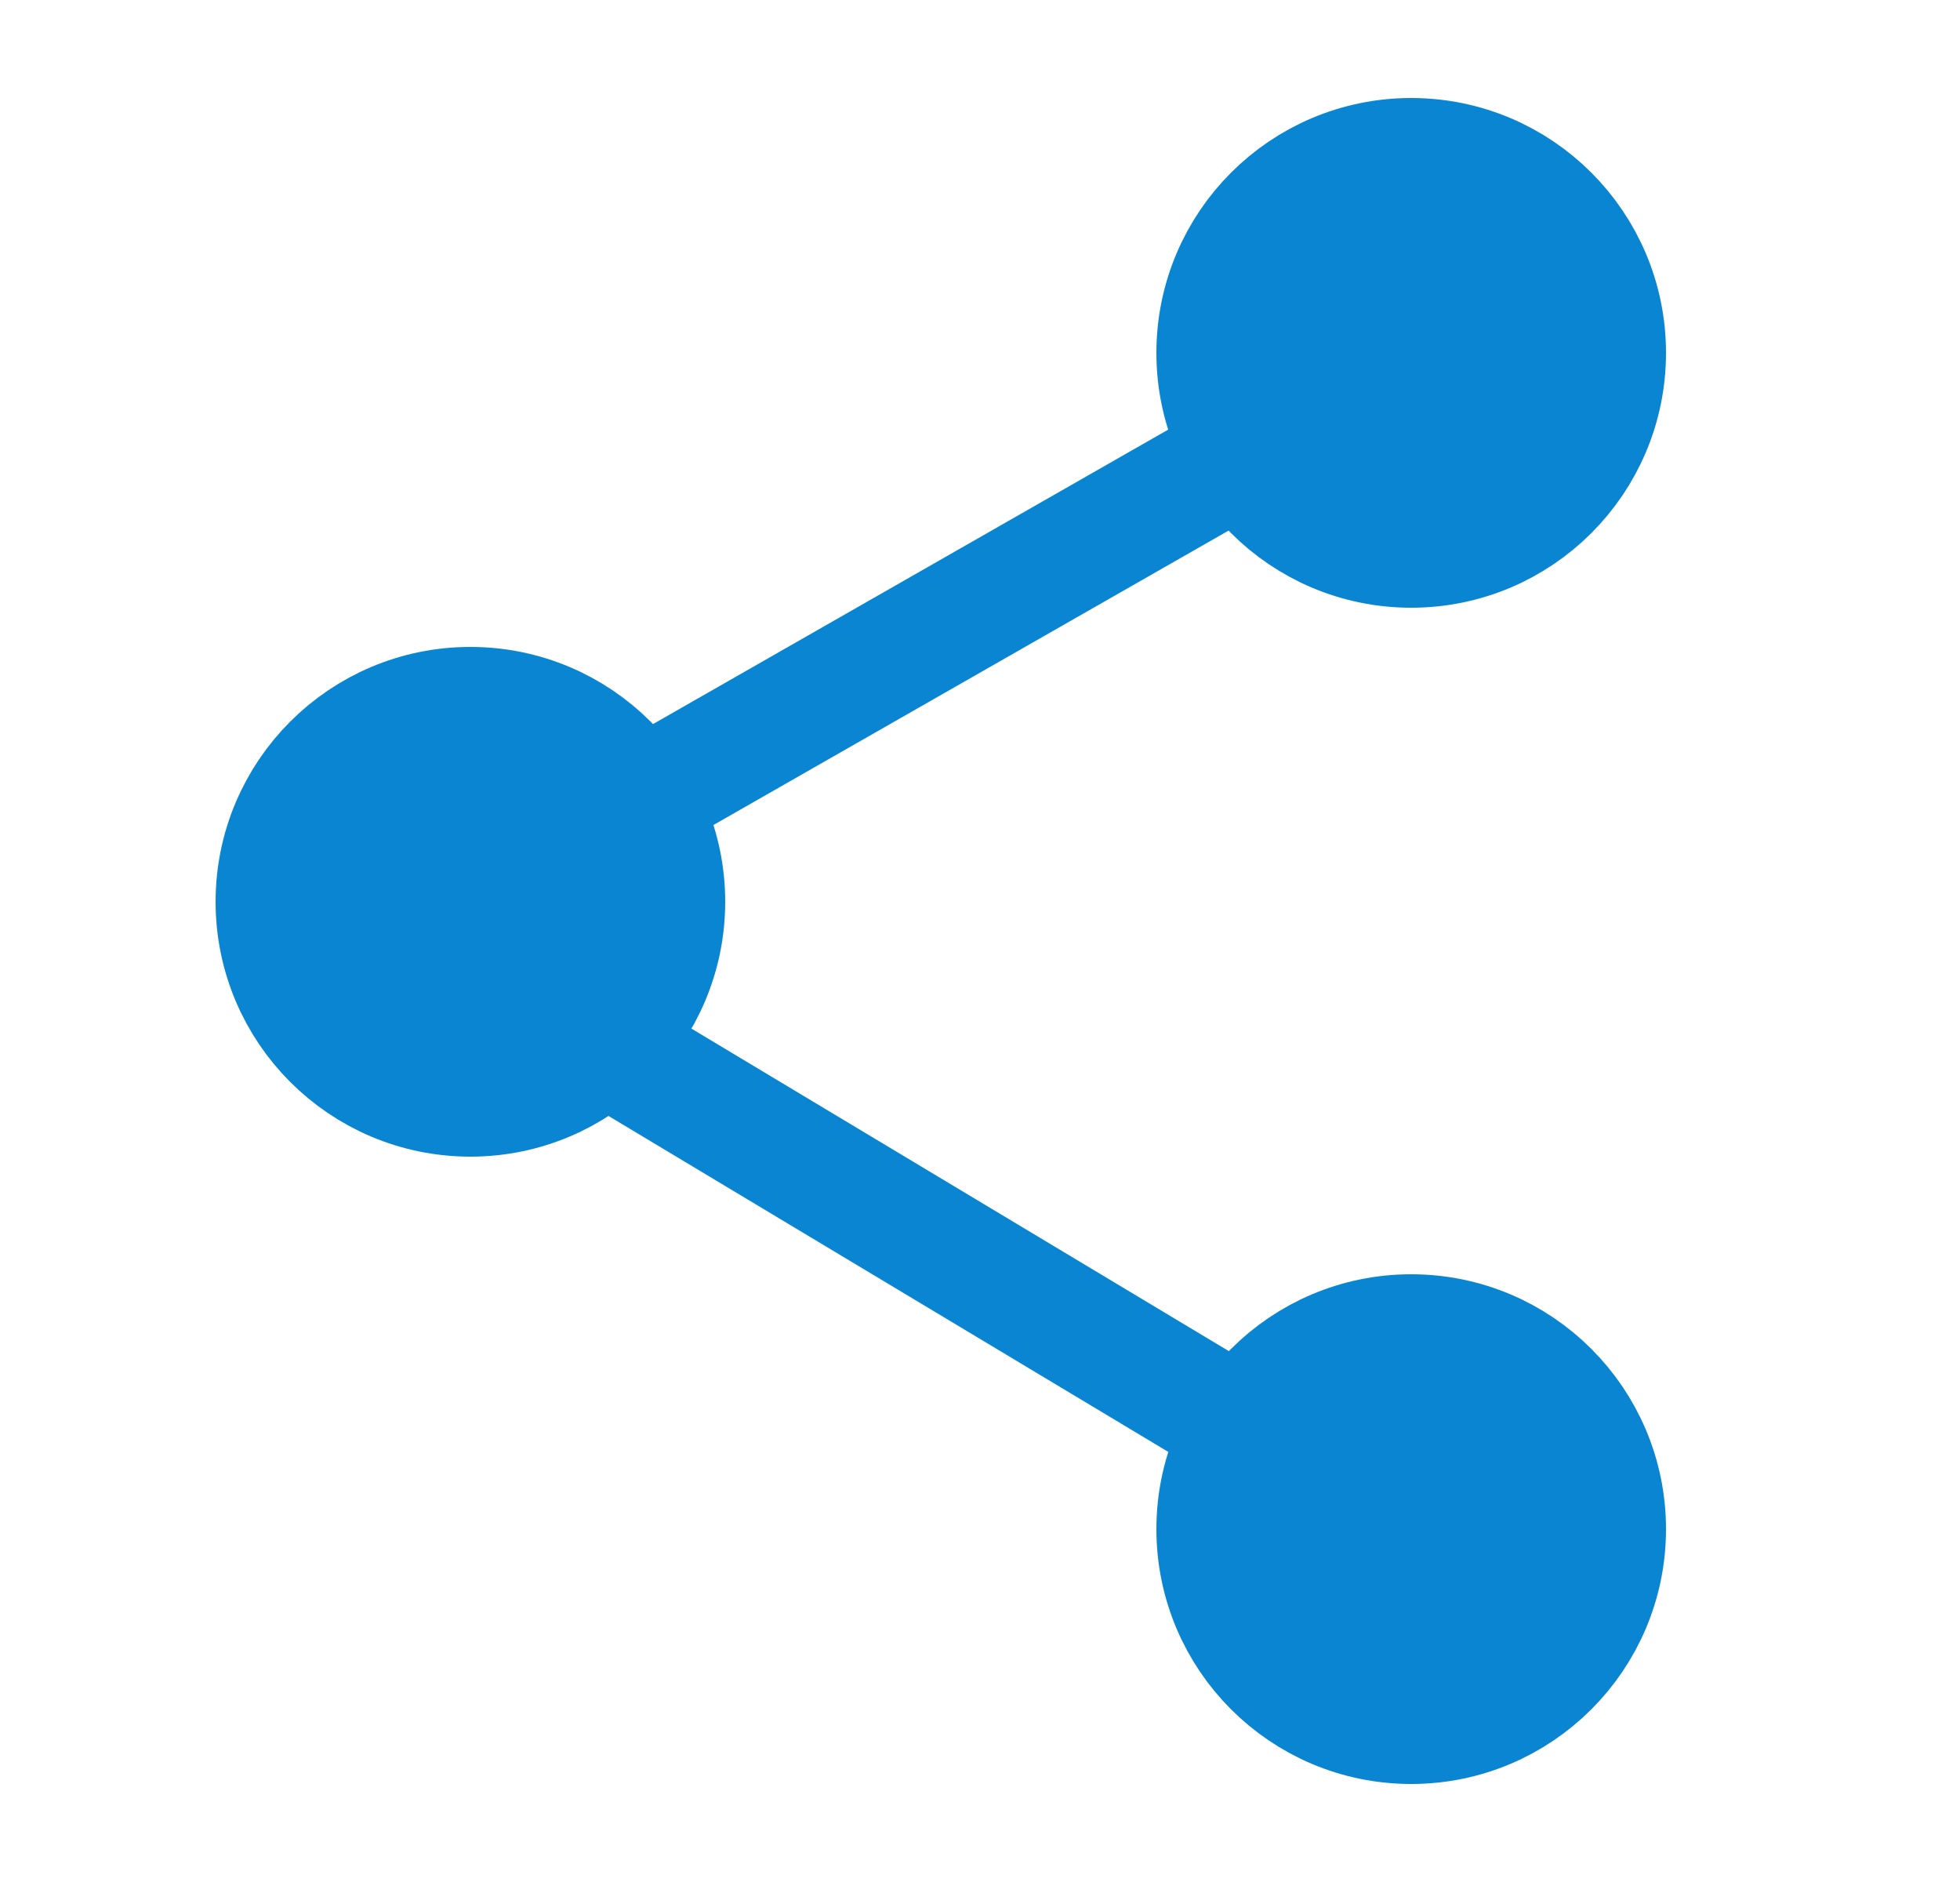 <svg width="25" height="24" viewBox="0 0 25 24" fill="none" xmlns="http://www.w3.org/2000/svg">
    <circle cx="18" cy="4.5" r="2.5" fill="#0A85D1" stroke="#0A85D1" stroke-width="1.5"/>
    <circle cx="6" cy="11.5" r="2.5" fill="#0A85D1" stroke="#0A85D1" stroke-width="1.5"/>
    <path d="M15.5 6L8.5 10" stroke="#0A85D1" stroke-width="1.5" stroke-linecap="round" stroke-linejoin="round"/>
    <path d="M8 13.5L15.5 18" stroke="#0A85D1" stroke-width="1.5" stroke-linecap="round" stroke-linejoin="round"/>
    <circle cx="18" cy="19.5" r="2.5" fill="#0A85D1" stroke="#0A85D1" stroke-width="1.5"/>
</svg>
